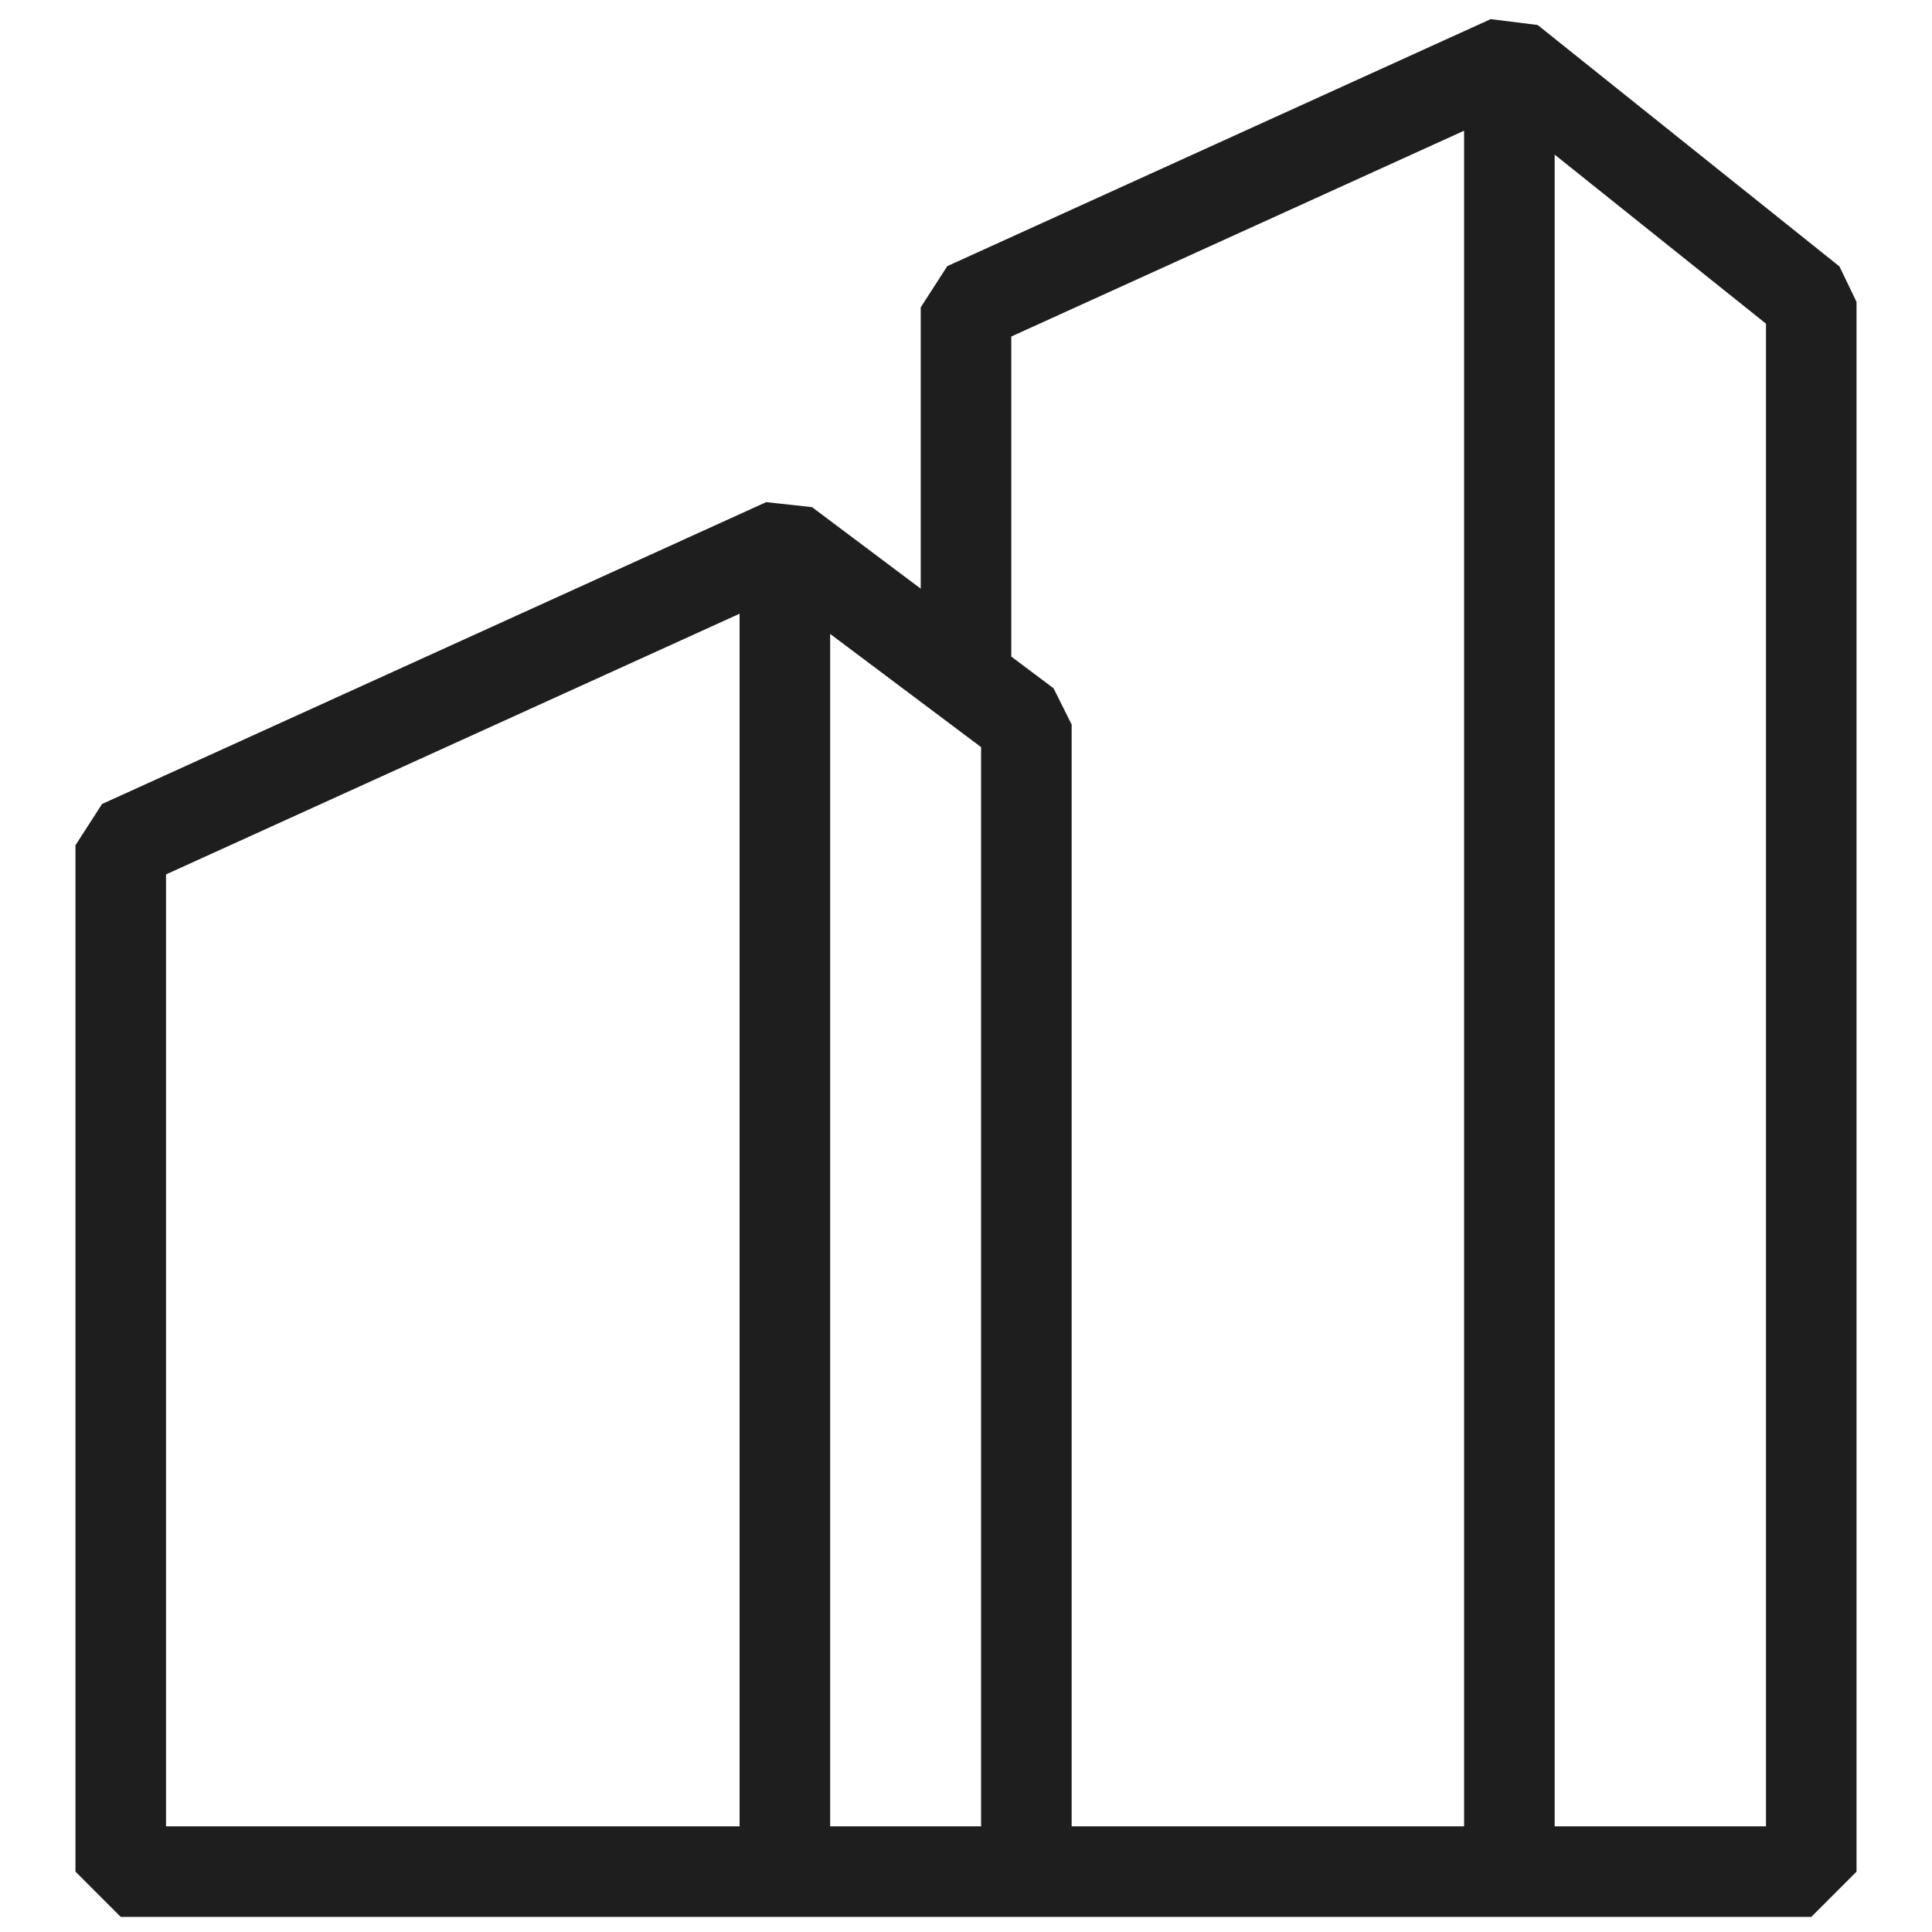 <svg xmlns="http://www.w3.org/2000/svg" width="32" height="32" viewBox="0 0 32 32" fill="none"><path fill-rule="evenodd" clip-rule="evenodd" d="M16.75 10.875V5.574L24.25 2.165V30.25H17.75V12L17.45 11.4L16.75 10.875ZM15.25 9.75V5.091L15.69 4.408L24.69 0.317L25.468 0.414L30.468 4.414L30.75 5V31L30 31.75H25H17L13 31.75H2L1.25 31V14L1.69 13.317L12.69 8.317L13.45 8.4L15.25 9.75ZM29.25 5.361L25.75 2.561V30.25H29.25V5.361ZM2.75 30.25V14.483L12.25 10.165V30.25H2.75ZM16.25 12.375L13.75 10.5V30.25H16.25V12.375Z" fill="#1E1E1E"></path></svg>